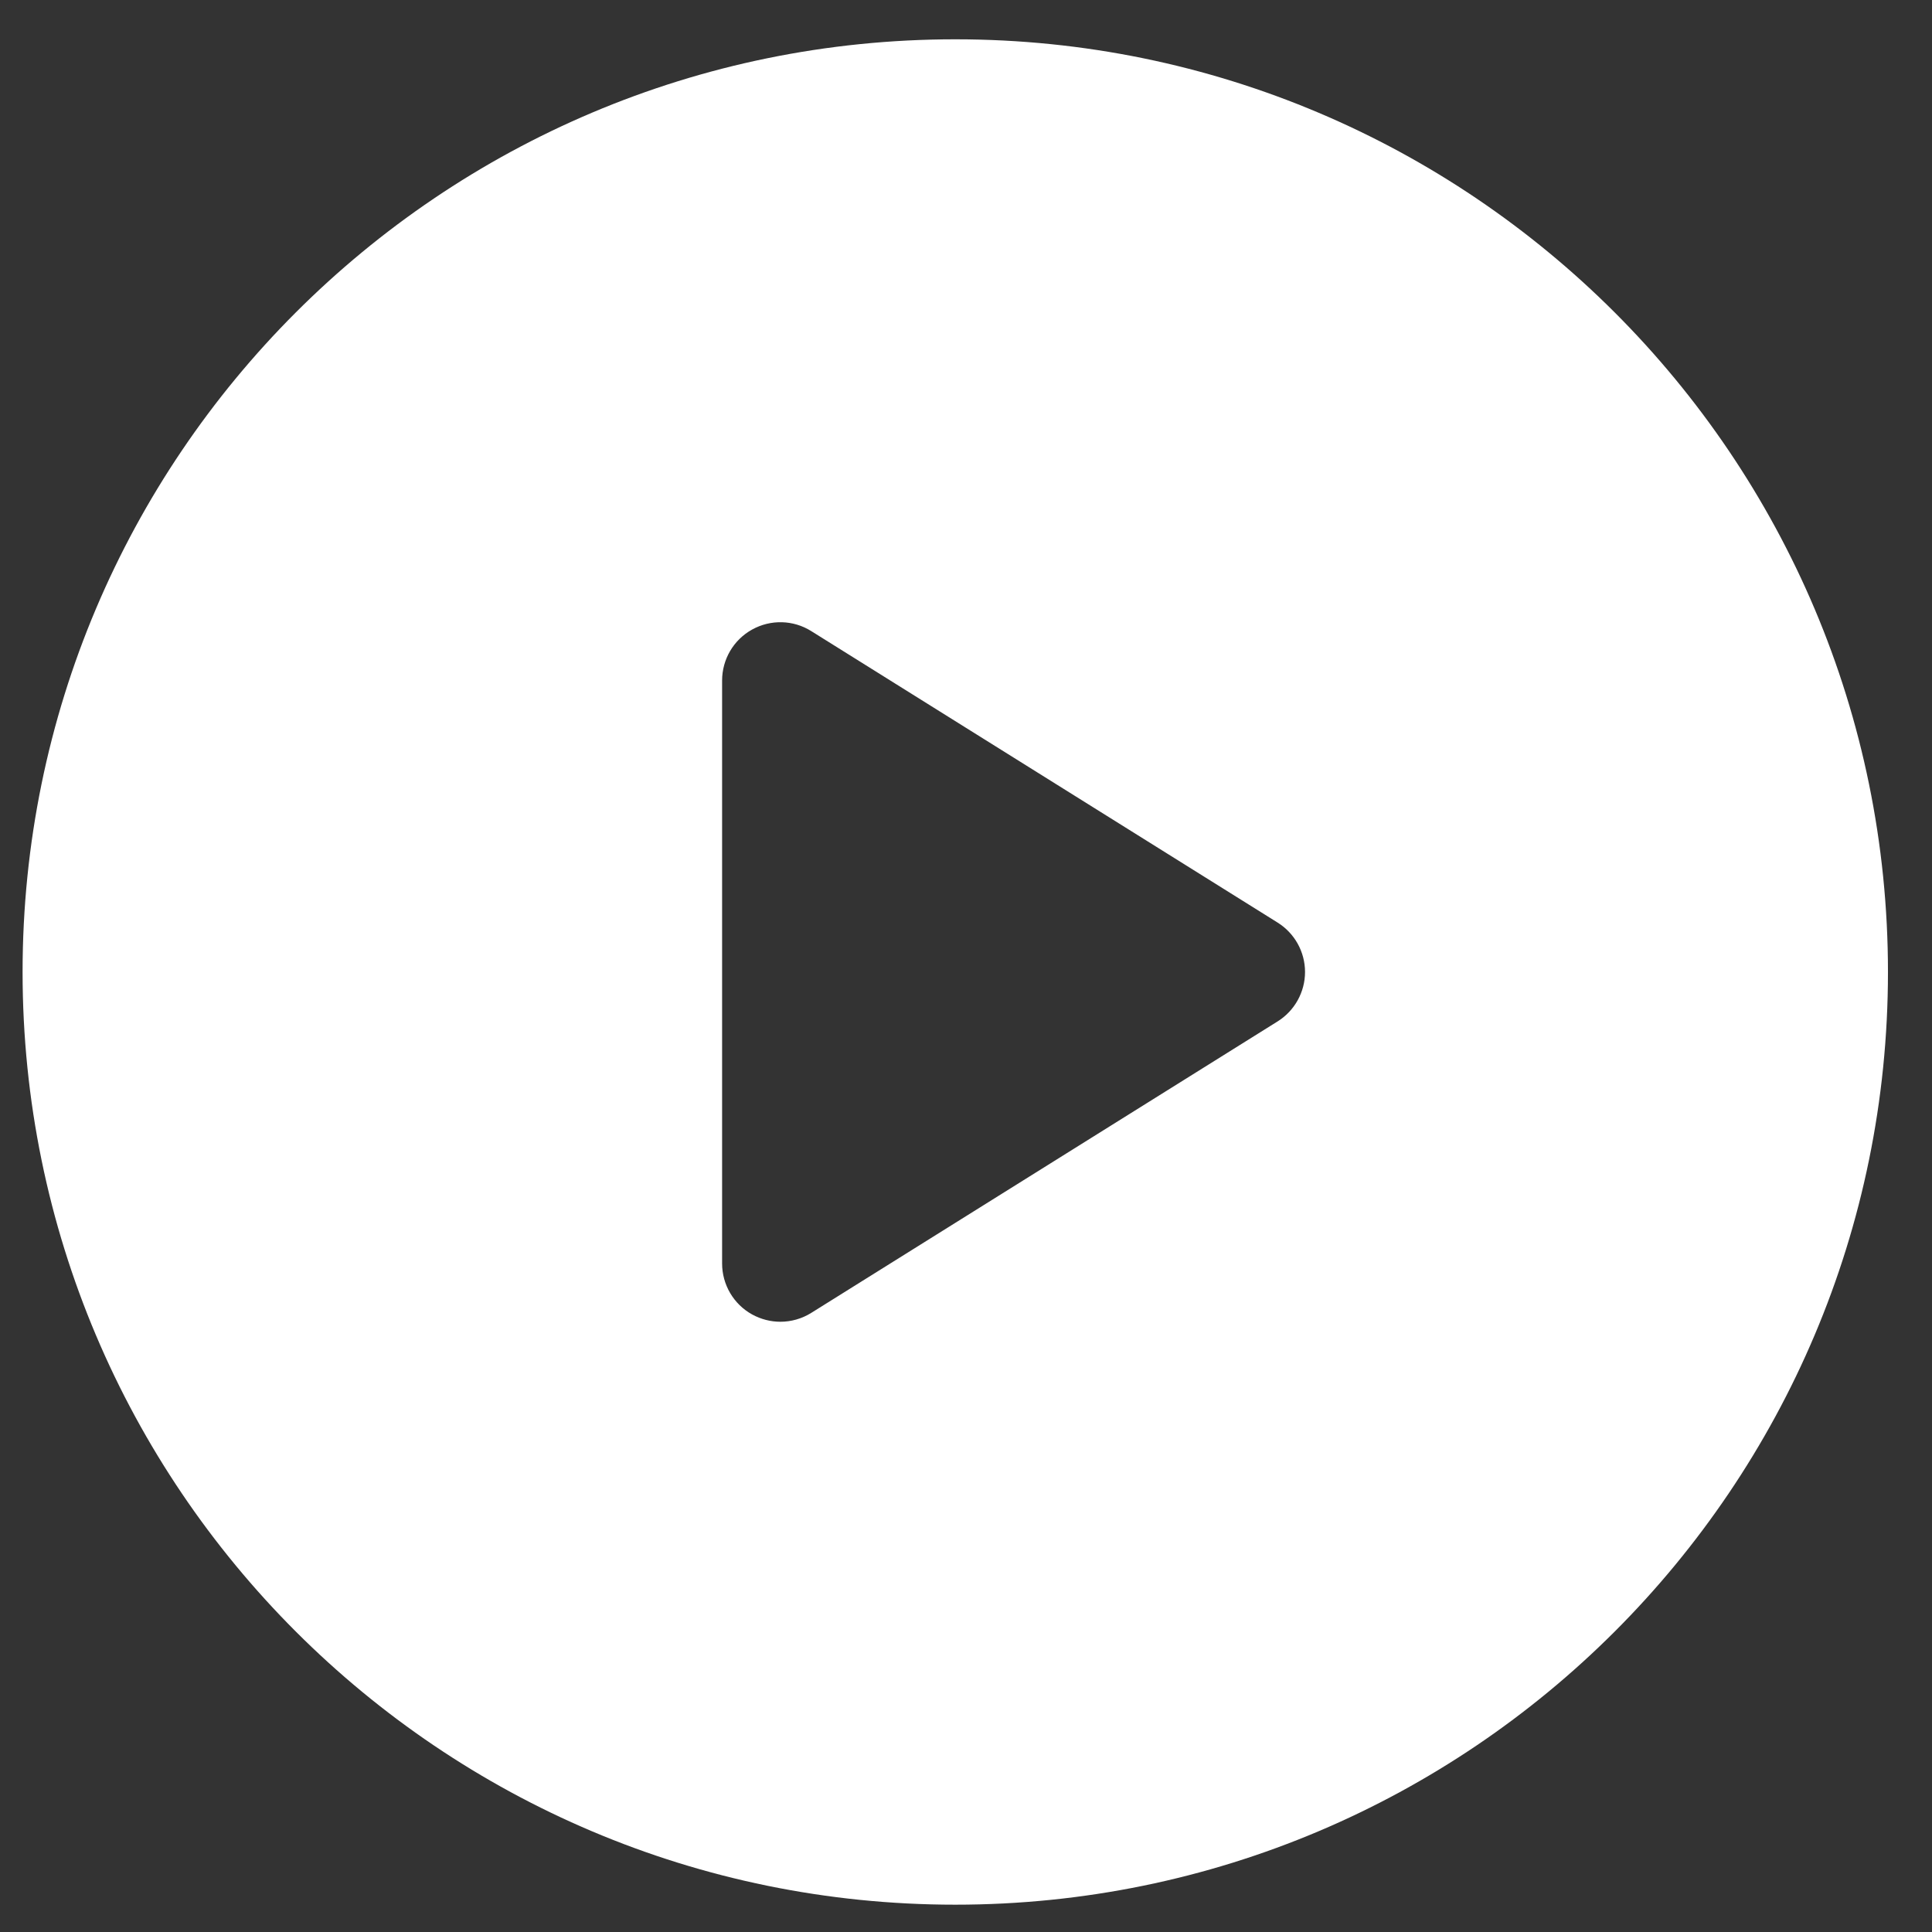 <svg width="29" height="29" viewBox="0 0 29 29" fill="none" xmlns="http://www.w3.org/2000/svg">
<rect x="0" y="0" width="29" height="29" fill="#333333" stroke="none"/>
<path d="M14.339 0.59C6.607 0.59 0.339 6.858 0.339 14.59C0.339 22.322 6.607 28.59 14.339 28.59C22.07 28.59 28.339 22.322 28.339 14.59C28.339 6.858 22.07 0.59 14.339 0.59ZM19.177 15.332L12.177 19.707C12.036 19.795 11.875 19.84 11.714 19.84C11.568 19.84 11.422 19.803 11.289 19.73C11.011 19.576 10.839 19.283 10.839 18.965V10.215C10.839 9.897 11.011 9.604 11.289 9.45C11.568 9.295 11.908 9.304 12.177 9.473L19.177 13.848C19.433 14.008 19.589 14.288 19.589 14.59C19.589 14.891 19.433 15.172 19.177 15.332Z" fill="white"/>
</svg>
